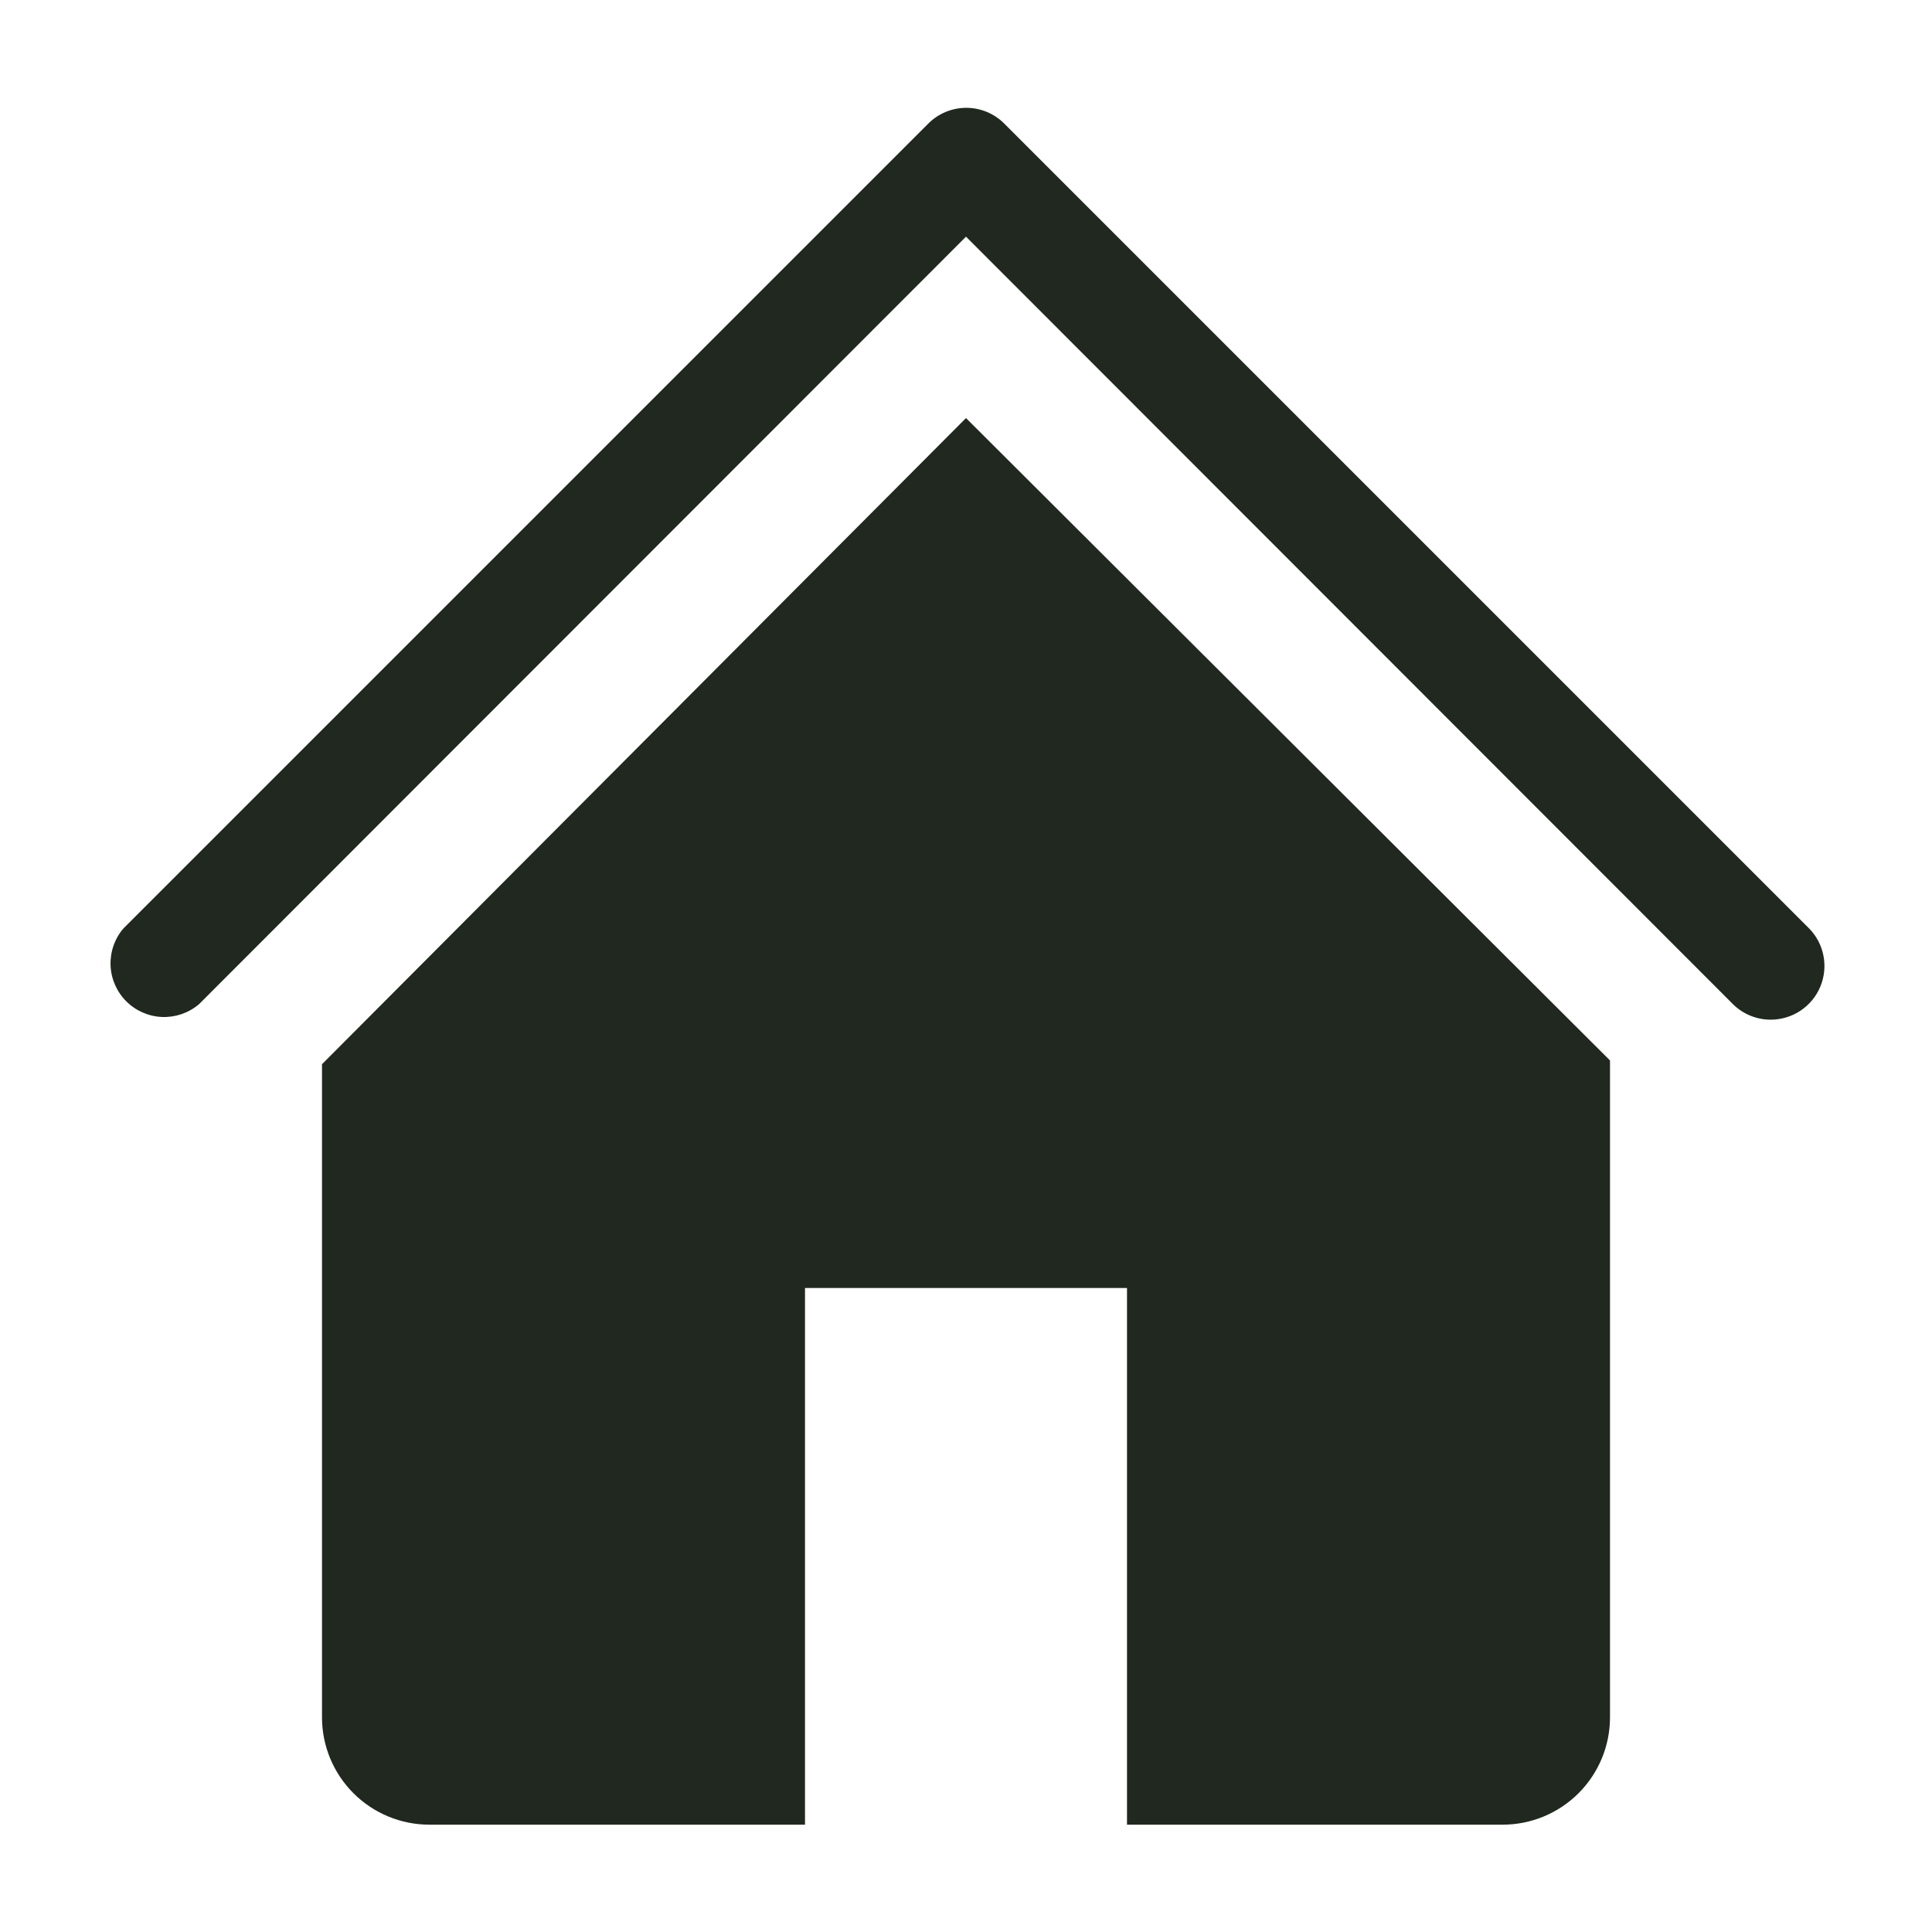 <svg xmlns="http://www.w3.org/2000/svg" width="36" height="36" viewBox="0 0 36 36" fill="none"><g clip-path="url(#clip0_203_2)"><path d="M33 19C32.868 19.001 32.738 18.976 32.616 18.926C32.494 18.876 32.383 18.803 32.29 18.71L18 4.41L3.71 18.71C3.519 18.874 3.273 18.959 3.021 18.95C2.769 18.94 2.531 18.836 2.352 18.657C2.174 18.479 2.07 18.241 2.06 17.989C2.051 17.737 2.136 17.491 2.3 17.3L17.3 2.3C17.487 2.114 17.741 2.009 18.005 2.009C18.269 2.009 18.523 2.114 18.71 2.3L33.71 17.3C33.848 17.44 33.941 17.618 33.978 17.811C34.015 18.004 33.994 18.204 33.919 18.385C33.843 18.567 33.715 18.722 33.552 18.831C33.389 18.94 33.197 18.999 33 19V19Z" fill="#20281F"></path><path d="M18 7.79L6 19.83V32C6 32.531 6.211 33.039 6.586 33.414C6.961 33.789 7.47 34 8 34H15V24H21V34H28C28.53 34 29.039 33.789 29.414 33.414C29.789 33.039 30 32.531 30 32V19.76L18 7.79Z" fill="#20281F"></path></g><defs><clipPath id="clip0_203_2"><rect width="36" height="36" fill="white"></rect></clipPath></defs></svg>